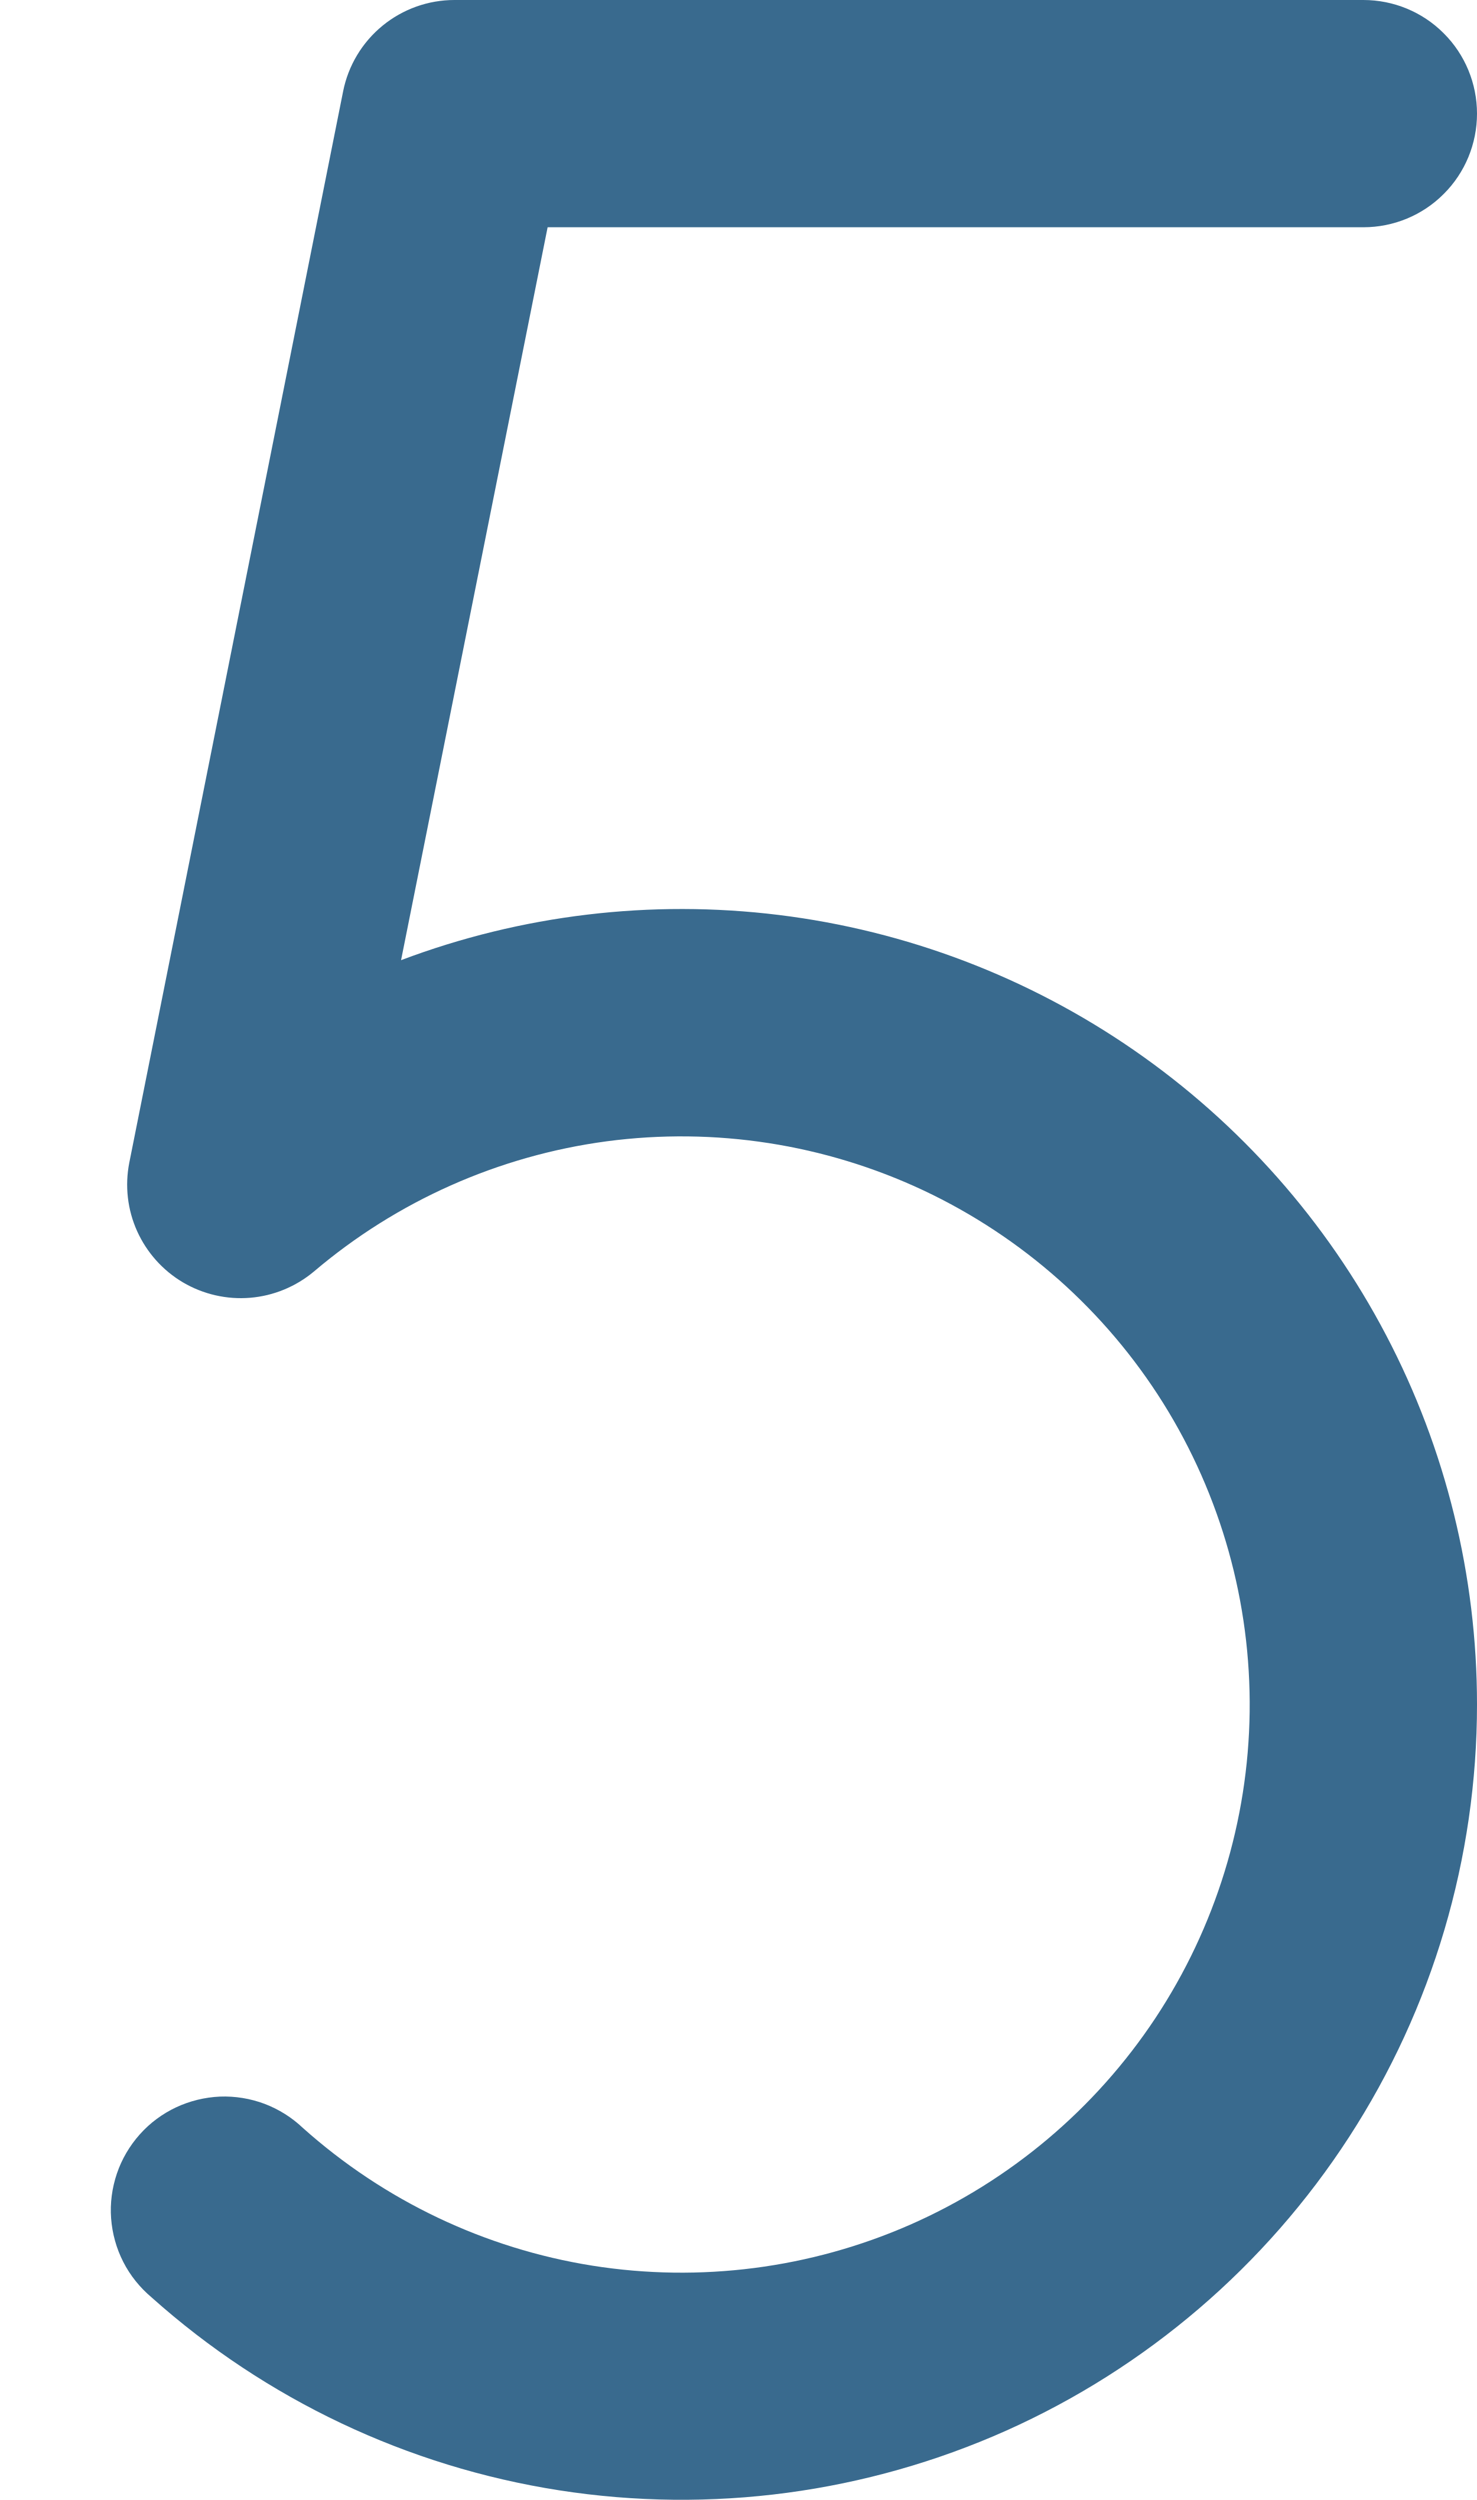 <svg width="13" height="22" viewBox="0 0 13 22" fill="none" xmlns="http://www.w3.org/2000/svg">
<path d="M13 15C13 16.351 12.609 17.674 11.874 18.807C11.139 19.941 10.091 20.838 8.858 21.39C7.624 21.941 6.258 22.124 4.922 21.916C3.587 21.708 2.341 21.118 1.334 20.218C1.231 20.131 1.146 20.026 1.085 19.906C1.024 19.787 0.988 19.656 0.978 19.523C0.968 19.389 0.986 19.255 1.029 19.128C1.072 19.001 1.141 18.884 1.23 18.784C1.319 18.684 1.428 18.603 1.549 18.546C1.671 18.489 1.802 18.457 1.936 18.451C2.07 18.446 2.204 18.468 2.329 18.515C2.455 18.563 2.569 18.635 2.666 18.727C3.382 19.367 4.266 19.788 5.214 19.939C6.162 20.089 7.133 19.964 8.012 19.578C8.89 19.192 9.639 18.561 10.169 17.761C10.699 16.96 10.987 16.024 10.999 15.065C11.011 14.105 10.747 13.162 10.238 12.348C9.729 11.535 8.996 10.885 8.128 10.476C7.259 10.068 6.292 9.918 5.34 10.044C4.389 10.171 3.494 10.569 2.763 11.19C2.604 11.323 2.408 11.404 2.202 11.421C1.996 11.438 1.79 11.391 1.611 11.286C1.433 11.181 1.292 11.023 1.207 10.835C1.122 10.646 1.098 10.436 1.138 10.232L3.02 0.804C3.065 0.577 3.188 0.373 3.366 0.227C3.545 0.08 3.769 0 4 0H12C12.265 0 12.52 0.105 12.707 0.293C12.895 0.48 13 0.735 13 1C13 1.265 12.895 1.52 12.707 1.707C12.52 1.895 12.265 2 12 2H4.82L3.53 8.45C4.589 8.05 5.73 7.914 6.854 8.052C7.977 8.19 9.051 8.599 9.982 9.243C10.913 9.887 11.674 10.747 12.2 11.75C12.726 12.752 13 13.868 13 15Z" fill="#396A8E"/>
</svg>
